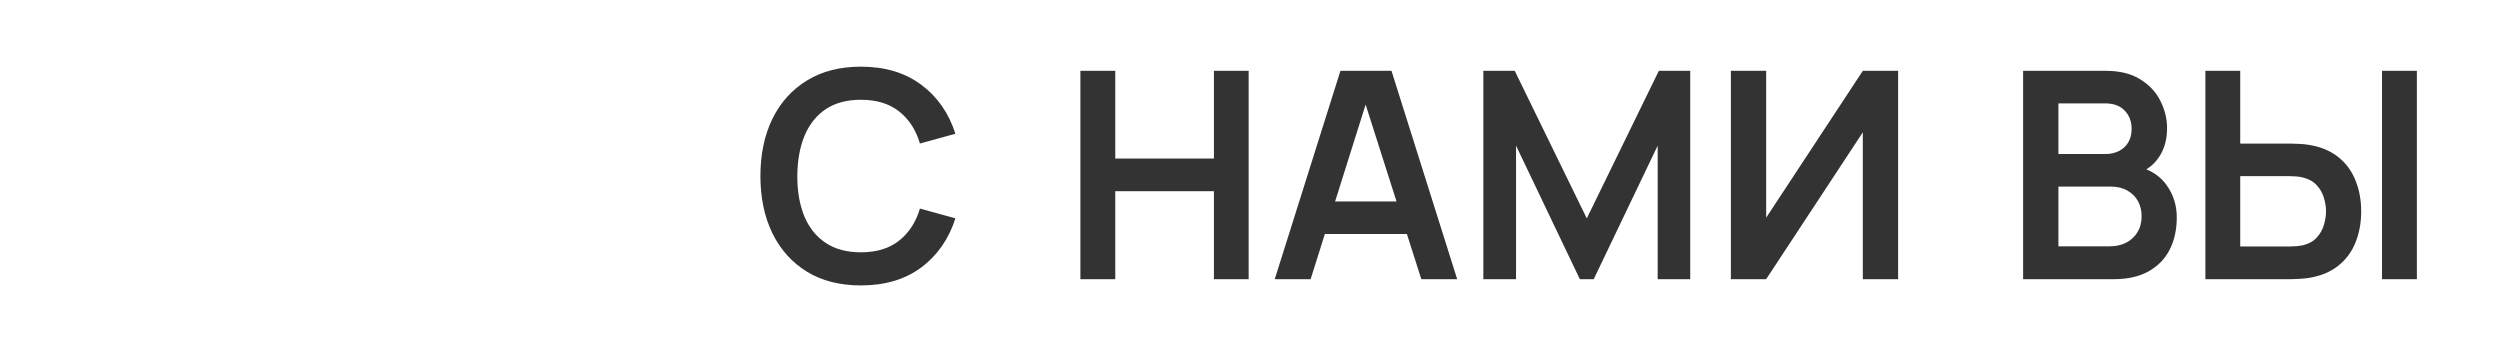<?xml version="1.0" encoding="UTF-8"?> <svg xmlns="http://www.w3.org/2000/svg" width="1200" height="170" viewBox="0 0 1200 170" fill="none"><rect x="0" y="0" width="1200" height="170" fill="#333333" stroke="none"/> <path fill-rule="evenodd" clip-rule="evenodd" d="M1200 0H0V170H1200V0ZM387.33 130.42C394.517 134.807 403.15 137 413.23 137C424.85 137 434.533 134.107 442.28 128.32C450.027 122.487 455.463 114.647 458.59 104.8L441.58 100.11C439.62 106.643 436.283 111.777 431.57 115.51C426.857 119.243 420.743 121.11 413.23 121.11C406.463 121.11 400.817 119.593 396.29 116.56C391.763 113.527 388.357 109.28 386.07 103.82C383.83 98.313 382.71 91.873 382.71 84.5C382.757 77.127 383.9 70.71 386.14 65.25C388.427 59.743 391.81 55.473 396.29 52.44C400.817 49.407 406.463 47.89 413.23 47.89C420.743 47.89 426.857 49.757 431.57 53.49C436.283 57.177 439.62 62.31 441.58 68.89L458.59 64.2C455.463 54.353 450.027 46.537 442.28 40.75C434.533 34.917 424.85 32 413.23 32C403.15 32 394.517 34.217 387.33 38.65C380.143 43.037 374.613 49.173 370.74 57.06C366.913 64.947 365 74.093 365 84.5C365 94.907 366.913 104.053 370.74 111.94C374.613 119.827 380.143 125.987 387.33 130.42ZM518.59 134V34H535.326V76.083H582.687V34H599.354V134H582.687V91.778H535.326V134H518.59ZM611.879 134L643.407 34H667.92L699.448 134H682.226L675.317 112.333H635.926L629.101 134H611.879ZM655.501 50.194L670.334 96.708H640.848L655.501 50.194ZM712.004 34V134H727.698V69.903L758.323 134H764.99L795.684 69.903V134H811.309V34H796.24L761.656 104.833L727.073 34H712.004ZM911.096 134H894.152V63.514L847.763 134H830.819V34H847.763V104.486L894.152 34H911.096V134ZM971.096 34V134H1014.78C1021.35 134 1026.86 132.75 1031.3 130.25C1035.8 127.75 1039.18 124.278 1041.44 119.833C1043.71 115.389 1044.85 110.204 1044.85 104.278C1044.85 98.491 1043.2 93.329 1039.92 88.792C1037.52 85.443 1034.3 82.939 1030.24 81.28C1032.61 79.853 1034.61 77.936 1036.24 75.528C1038.87 71.685 1040.19 67.009 1040.19 61.5C1040.19 57.009 1039.13 52.657 1037 48.444C1034.92 44.231 1031.7 40.782 1027.35 38.097C1023.04 35.366 1017.51 34 1010.75 34H971.096ZM1012.69 118.236H988.041V89.556H1013.18C1016.28 89.556 1018.94 90.204 1021.17 91.5C1023.39 92.75 1025.08 94.44 1026.24 96.569C1027.39 98.699 1027.97 101.106 1027.97 103.792C1027.97 106.755 1027.3 109.324 1025.96 111.5C1024.66 113.63 1022.86 115.296 1020.54 116.5C1018.23 117.657 1015.61 118.236 1012.69 118.236ZM1010.54 73.931H988.041V49.625H1010.54C1014.52 49.625 1017.62 50.782 1019.85 53.097C1022.07 55.412 1023.18 58.306 1023.18 61.778C1023.18 64.417 1022.62 66.639 1021.51 68.444C1020.4 70.25 1018.9 71.616 1017 72.542C1015.1 73.468 1012.95 73.931 1010.54 73.931ZM1058.58 34V134H1099.9C1100.87 134 1102.12 133.954 1103.65 133.861C1105.22 133.769 1106.66 133.63 1107.95 133.444C1113.69 132.565 1118.44 130.644 1122.19 127.681C1125.98 124.718 1128.79 120.991 1130.59 116.5C1132.44 111.963 1133.37 106.94 1133.37 101.431C1133.37 95.968 1132.44 90.991 1130.59 86.5C1128.79 81.963 1125.98 78.213 1122.19 75.25C1118.44 72.287 1113.69 70.366 1107.95 69.486C1106.66 69.255 1105.22 69.116 1103.65 69.069C1102.07 68.977 1100.82 68.931 1099.9 68.931H1075.31V34H1058.58ZM1099.2 118.306H1075.31V84.556H1099.2C1100.17 84.556 1101.22 84.602 1102.33 84.695C1103.48 84.787 1104.57 84.972 1105.59 85.25C1108.32 85.945 1110.48 87.171 1112.05 88.931C1113.67 90.69 1114.8 92.681 1115.45 94.903C1116.15 97.125 1116.49 99.301 1116.49 101.431C1116.49 103.56 1116.15 105.759 1115.45 108.028C1114.8 110.25 1113.67 112.241 1112.05 114C1110.48 115.759 1108.32 116.986 1105.59 117.681C1104.57 117.912 1103.48 118.074 1102.33 118.167C1101.22 118.259 1100.17 118.306 1099.2 118.306ZM1143.37 34V134H1160.1V34H1143.37Z" fill="white"></path> </svg> 
